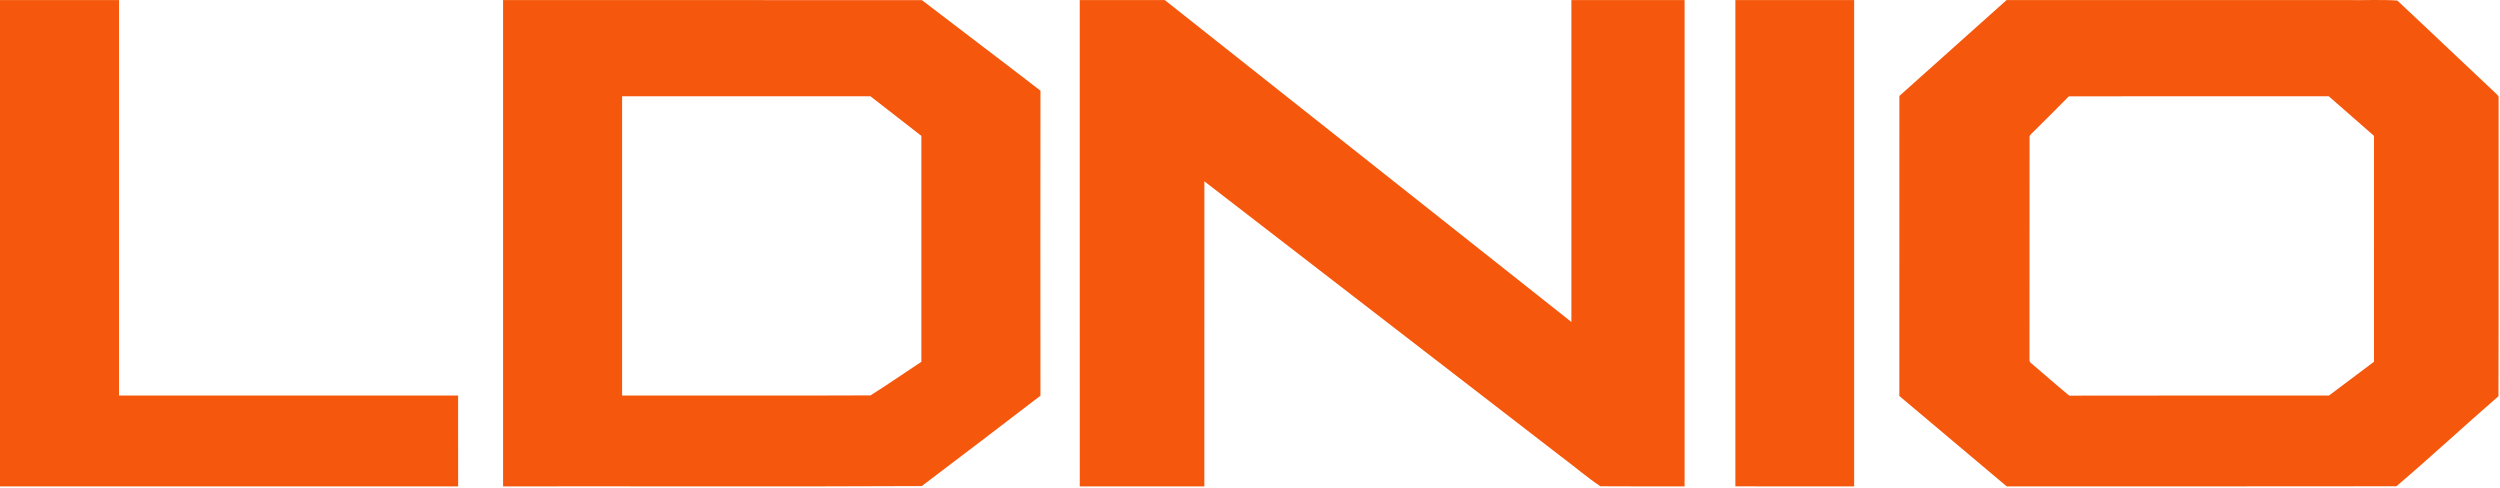 <svg width="1789" height="349" viewBox="0 0 1789 349" fill="none" xmlns="http://www.w3.org/2000/svg">
<path d="M0 0.056C28.387 0.056 56.773 0.042 85.173 0.056C85.173 94.389 85.16 188.722 85.173 283.042C166.067 283.069 246.947 283.056 327.827 283.056C327.84 304.722 327.827 326.389 327.84 348.056C218.56 348.069 109.28 348.056 0 348.056V0.056Z" fill="#F5580D"/>
<path d="M360 0.056C459.907 0.069 559.8 0.016 659.707 0.082C687.933 21.762 716.387 43.136 744.56 64.882C744.453 137.642 744.48 210.402 744.547 283.162C716.293 304.802 688 326.416 659.6 347.842C559.76 348.336 459.867 347.922 360 348.056C360 232.056 360 116.056 360 0.056ZM445.173 68.896C445.16 140.282 445.16 211.669 445.173 283.056C504.427 282.976 563.693 283.216 622.933 282.936C635.253 275.229 647.173 266.856 659.333 258.882C659.333 204.989 659.333 151.109 659.333 97.229C647.187 87.763 635.053 78.296 622.867 68.882C563.64 68.909 504.4 68.869 445.173 68.896Z" fill="#F5580D"/>
<path d="M772.653 0.069C792.947 0.029 813.24 0.069 833.52 0.056C930.52 76.829 1027.51 153.616 1124.49 230.402C1124.49 153.629 1124.51 76.842 1124.49 0.069C1151.49 0.042 1178.49 0.056 1205.49 0.056C1205.51 116.056 1205.51 232.056 1205.49 348.056C1185.4 348.002 1165.31 348.176 1145.21 347.976C1135.55 341.482 1126.63 333.762 1117.24 326.802C1032.12 261.122 946.96 195.469 861.853 129.776C861.813 202.536 861.853 275.296 861.827 348.056C832.107 348.056 802.4 348.056 772.68 348.056C772.64 232.069 772.68 116.069 772.653 0.069Z" fill="#F5580D"/>
<path d="M1241.83 0.069C1270.16 0.042 1298.49 0.056 1326.83 0.056C1326.84 116.056 1326.84 232.056 1326.83 348.056C1298.49 348.056 1270.16 348.069 1241.83 348.042C1241.84 232.056 1241.84 116.056 1241.83 0.069Z" fill="#F5580D"/>
<path d="M1359.19 68.656C1384.77 45.816 1410.32 22.909 1435.89 0.056C1517.28 0.056 1598.67 0.056 1680.07 0.056C1691.87 0.283 1703.76 -0.384 1715.51 0.376C1738.96 22.256 1762.13 44.456 1785.56 66.389C1786.67 67.536 1788.39 68.616 1788 70.522C1787.93 141.536 1788.13 212.549 1787.89 283.549C1763.35 304.789 1739.53 326.989 1714.85 347.976C1621.91 348.163 1528.95 348.003 1436 348.056C1410.4 326.496 1384.8 304.909 1359.17 283.376C1359.17 211.802 1359.15 140.229 1359.19 68.656ZM1480.48 68.936C1471.93 77.589 1463.32 86.176 1454.68 94.736C1453.6 95.882 1452.01 96.949 1452.35 98.749C1452.29 150.749 1452.39 202.749 1452.29 254.749C1452.48 256.429 1451.71 258.696 1453.44 259.842C1462.56 267.589 1471.53 275.509 1480.76 283.122C1542.69 282.962 1604.64 283.096 1666.59 283.056C1677.35 275.016 1688.09 266.949 1698.83 258.869C1698.83 204.989 1698.81 151.109 1698.84 97.229C1688.08 87.763 1677.27 78.336 1666.47 68.896C1604.47 68.909 1542.47 68.829 1480.48 68.936Z" fill="#F5580D"/>
</svg>

